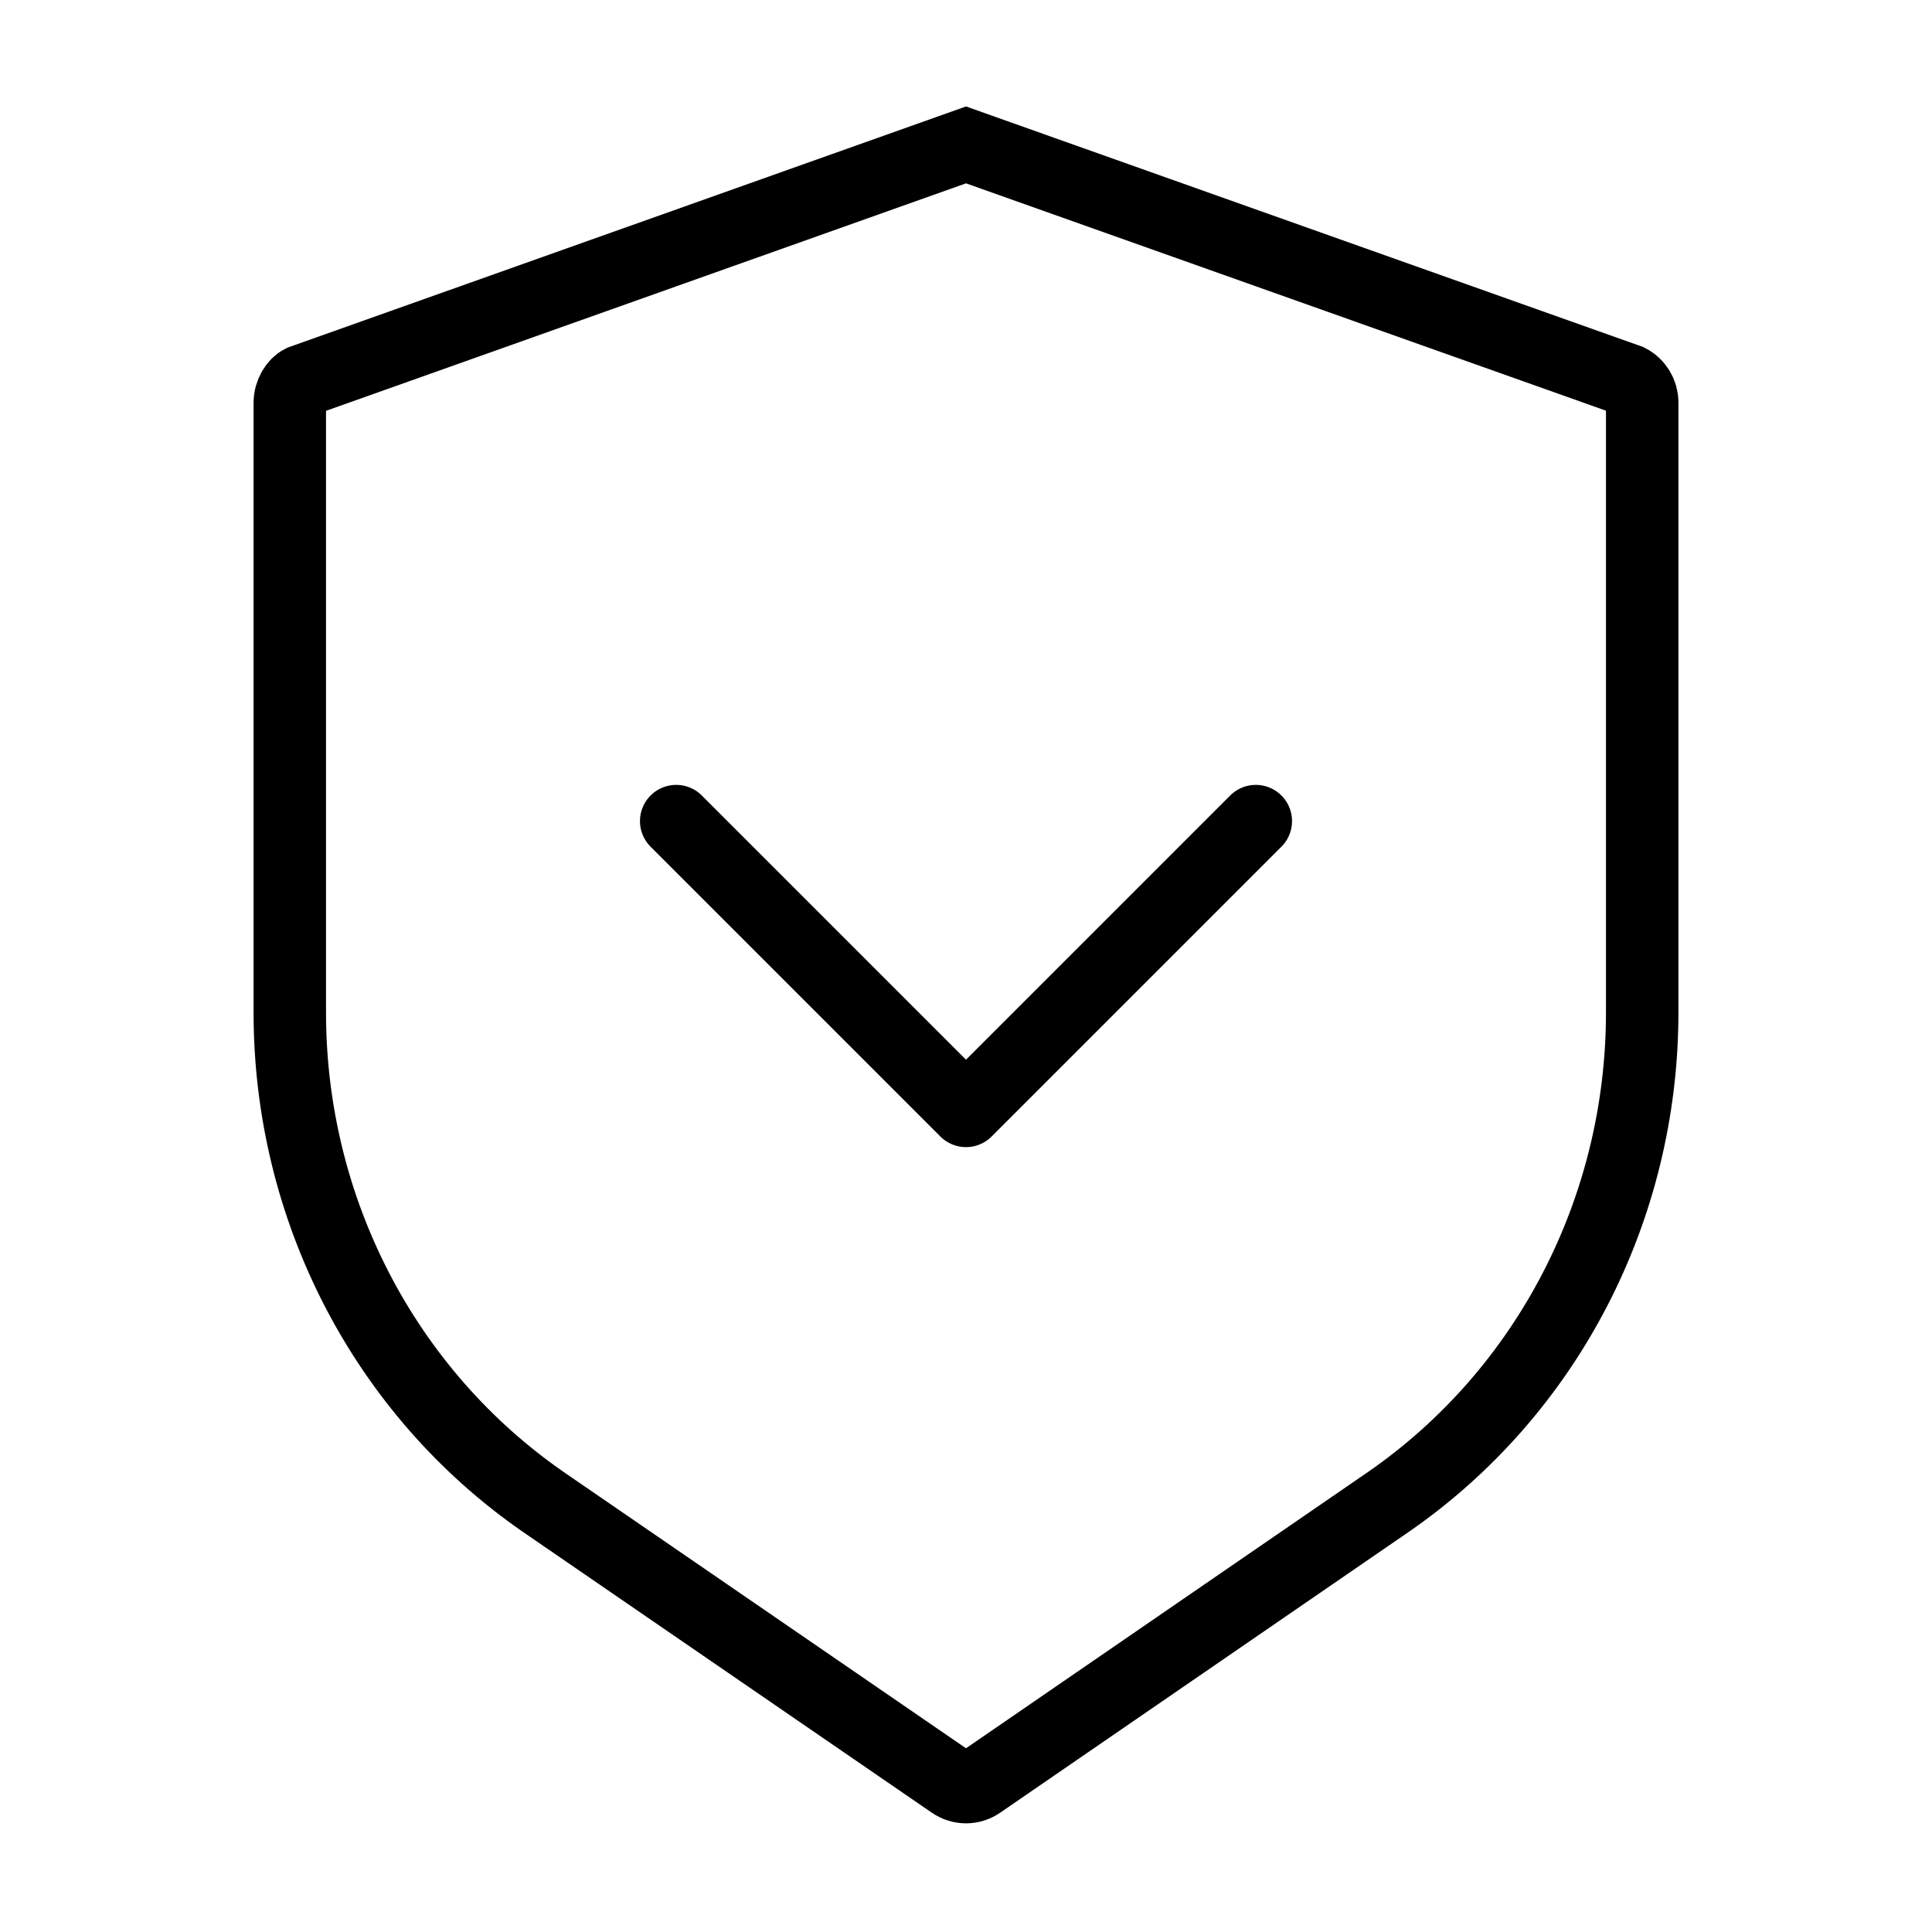 <svg width="40" height="40" viewBox="0 0 40 40" fill="none" xmlns="http://www.w3.org/2000/svg">
<path d="M6.246 7.889L20 3L33.721 7.874C33.894 7.963 34 8.142 34 8.335V20.961C34 25.028 32.036 28.817 28.752 31.091L20.284 36.911C20.111 37.03 19.889 37.03 19.716 36.911L11.248 31.096C7.964 28.822 6 25.033 6 20.966V8.34C6 8.137 6.116 7.953 6.246 7.889Z" stroke="black" stroke-width="1.5"/>
<path d="M26 17L20 23L17 20L14 17" stroke="black" stroke-width="1.5" stroke-linecap="round" stroke-linejoin="round"/>
</svg>
